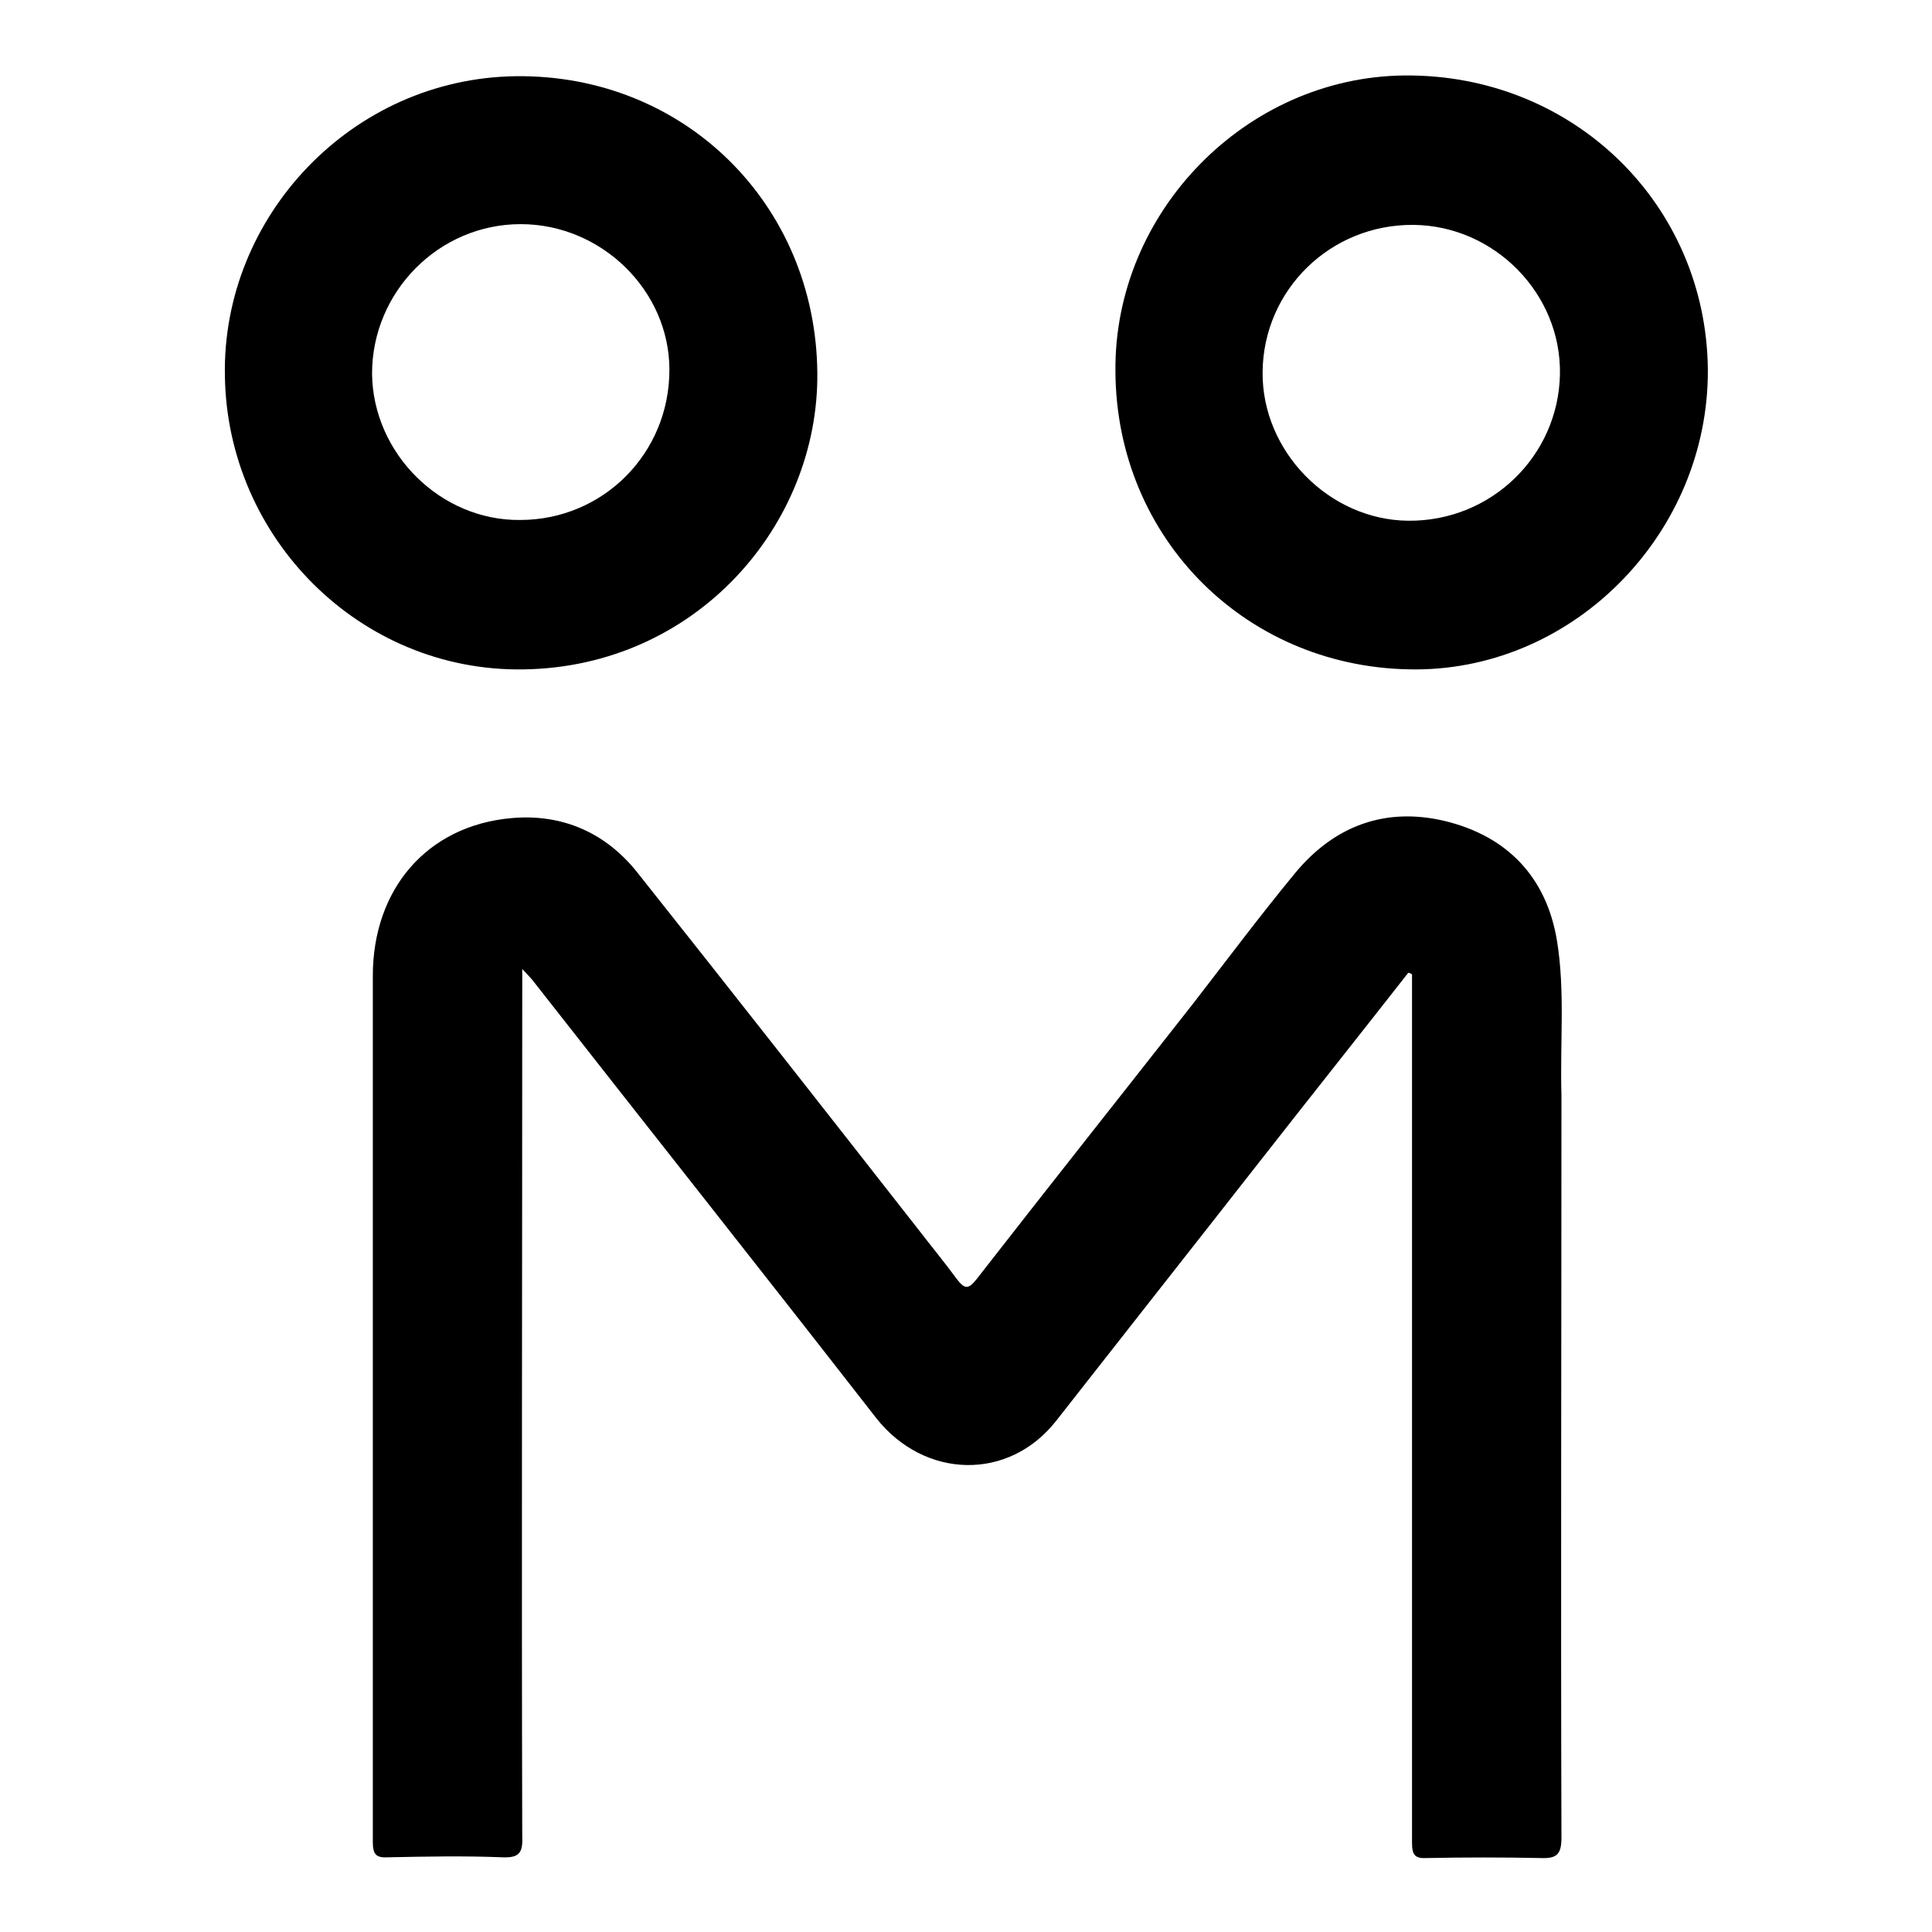 <?xml version="1.0" encoding="utf-8"?>
<!-- Svg Vector Icons : http://www.onlinewebfonts.com/icon -->
<!DOCTYPE svg PUBLIC "-//W3C//DTD SVG 1.1//EN" "http://www.w3.org/Graphics/SVG/1.1/DTD/svg11.dtd">
<svg version="1.1" xmlns="http://www.w3.org/2000/svg" xmlns:xlink="http://www.w3.org/1999/xlink" x="0px" y="0px" viewBox="0 0 256 256" enable-background="new 0 0 256 256" xml:space="preserve">
<g><g><path fill="#000000" d="M206.3,124.6c-1.4-8.4-6.6-13.8-14.8-15.8c-7.9-1.9-14.7,0.6-19.9,6.9c-4.7,5.7-9.1,11.6-13.6,17.4c-9.5,12.1-19.1,24.2-28.6,36.4c-1.1,1.4-1.6,1.3-2.6,0c-1.7-2.3-3.5-4.5-5.2-6.7c-12.3-15.7-24.6-31.4-37-47c-4.2-5.4-10-8-16.8-7.4c-11.3,1-18.4,9.5-18.4,20.9c0,17.6,0,35.2,0,52.8c0,20.7,0,41.3,0,62c0,1.7,0.5,2.1,2.1,2c5-0.1,10-0.2,15,0c2.2,0.1,2.8-0.5,2.7-2.7c-0.1-37.4,0-74.8,0-112.2c0-0.8,0-1.6,0-2.8c0.7,0.7,1,1.1,1.3,1.4c15.2,19.4,30.5,38.7,45.6,58.1c6.4,8.1,17.6,8.4,23.9,0.3c9-11.5,18-22.9,27-34.4c6.5-8.3,13.1-16.6,19.6-24.9c0.2,0,0.3,0.1,0.5,0.2c0,0.6,0,1.2,0,1.8c0,11.1,0,22.3,0,33.4c0,26.7,0,53.3,0,79.9c0,1.6,0.4,2.1,2,2c5-0.1,10-0.1,15,0c2.2,0.1,2.8-0.5,2.8-2.7c-0.1-32.8,0-65.6,0-98.4C206.7,138.1,207.4,131.3,206.3,124.6z"/><path fill="#000000" d="M186.1,10c-21,0.2-38.5,18.1-38.3,39.2c0.1,22.3,17.6,39.6,39.9,39.5c21.1-0.1,38.7-18.2,38.6-39.7C226.1,27,208.4,9.8,186.1,10z M186.6,69c-10.5-0.1-19.4-9.2-19.3-19.7c0.1-10.9,9-19.6,20-19.5c10.7,0.1,19.6,9.1,19.4,19.8C206.5,60.4,197.6,69.1,186.6,69z"/><path fill="#000000" d="M69.3,88.7c23-0.3,39.2-19.2,39-39.3c-0.2-22.3-17.6-39.6-40-39.3c-21.7,0.3-38.9,18.6-38.5,39.7C30.1,71.3,47.7,89,69.3,88.7z M49.3,49.5C49.3,38.7,58.1,29.7,69,29.7c10.7,0,19.7,8.8,19.7,19.3c0,11.1-8.8,19.9-19.8,19.9C58.4,69,49.4,60.1,49.3,49.5z"/></g></g>
</svg>